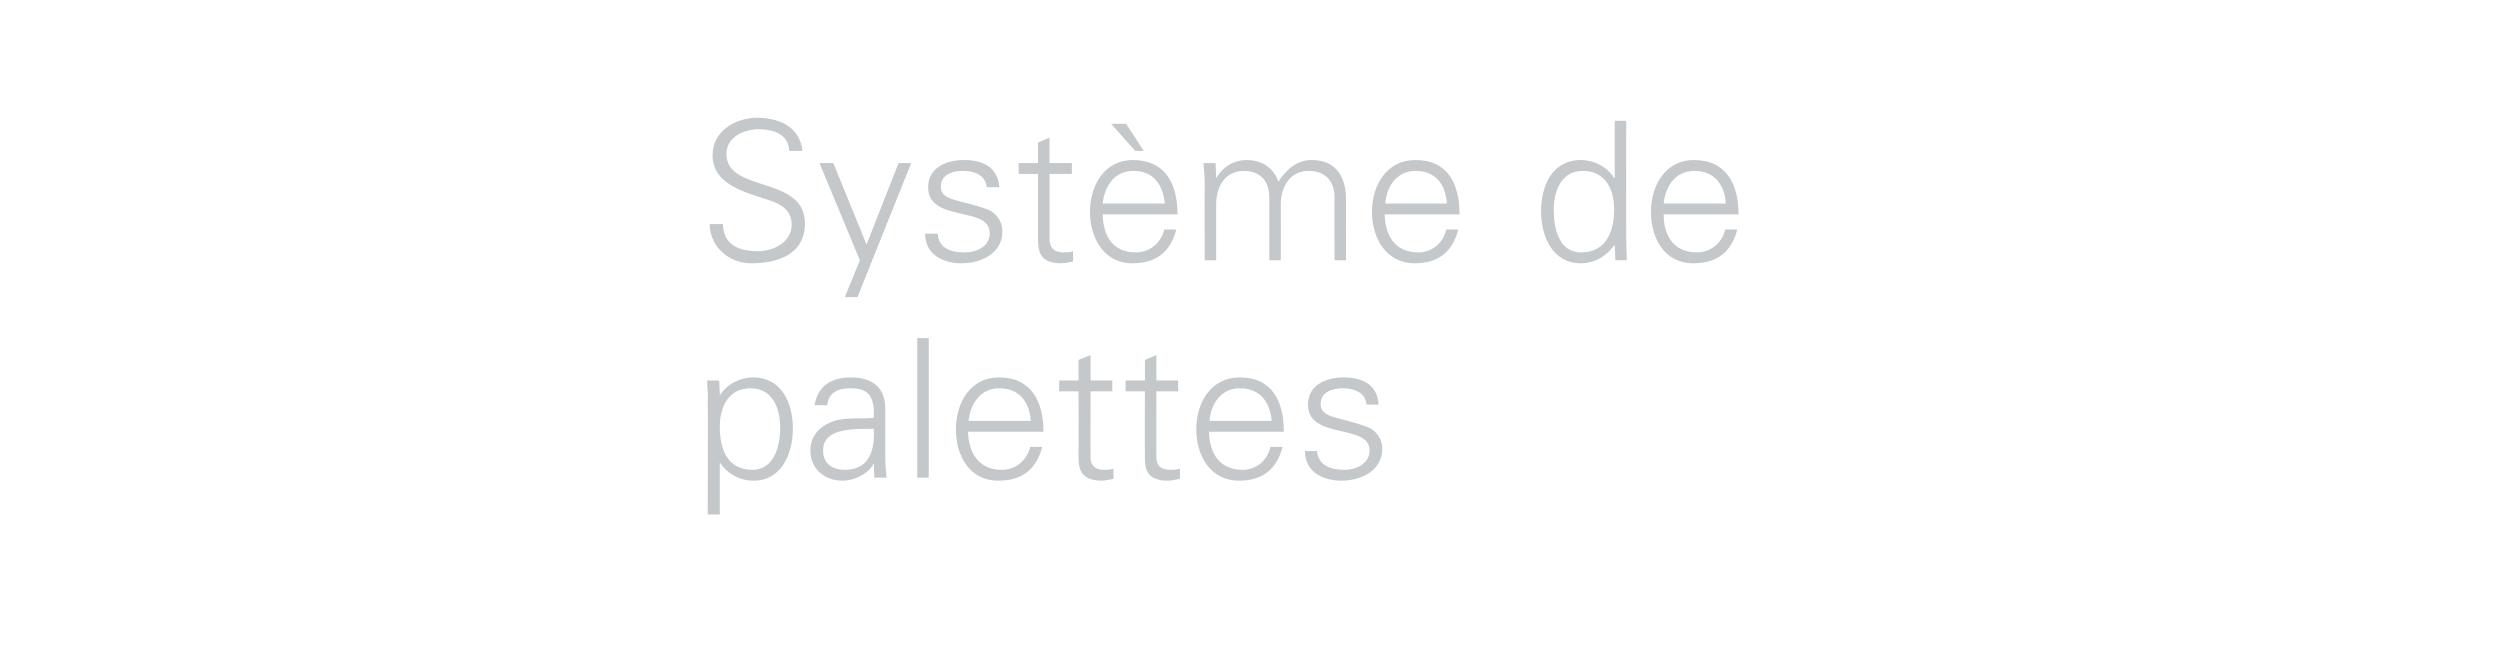 <?xml version="1.0" standalone="no"?><!DOCTYPE svg PUBLIC "-//W3C//DTD SVG 1.1//EN" "http://www.w3.org/Graphics/SVG/1.1/DTD/svg11.dtd"><svg xmlns="http://www.w3.org/2000/svg" version="1.1" width="414px" height="109.8px" viewBox="0 -1 414 109.8" style="top:-1px">  <desc>Syst me de palettes</desc>  <defs/>  <g id="Polygon243642">    <path d="M 124.6 76.8 C 128.3 76.8 129.2 72.7 129.2 69.8 C 129.2 66.7 128 63.3 124.3 63.3 C 120.6 63.3 119.2 66.4 119.2 69.7 C 119.2 73.3 120.4 76.8 124.6 76.8 Z M 119.2 84.2 L 117.2 84.2 C 117.2 84.2 117.24 65.64 117.2 65.6 C 117.3 64.4 117.1 63.1 117.1 62 C 117.08 62.02 119.1 62 119.1 62 L 119.2 64.4 C 119.2 64.4 119.22 64.45 119.2 64.5 C 120.3 62.6 122.6 61.5 124.7 61.5 C 129.5 61.5 131.3 65.8 131.3 70 C 131.3 74 129.5 78.6 124.8 78.6 C 122.5 78.6 120.5 77.5 119.2 75.6 C 119.22 75.59 119.2 75.6 119.2 75.6 L 119.2 84.2 Z M 139.9 76.8 C 144.1 76.8 144.9 73.3 144.7 70 C 142 70.1 136.3 69.6 136.3 73.6 C 136.3 75.8 137.9 76.8 139.9 76.8 Z M 144.7 66.8 C 144.5 64.1 143.2 63.3 140.9 63.3 C 138.9 63.3 137.2 63.9 137 66.1 C 137 66.1 134.9 66.1 134.9 66.1 C 135.4 62.8 137.8 61.5 140.9 61.5 C 144.5 61.5 146.7 63.2 146.6 66.9 C 146.6 66.9 146.6 74.5 146.6 74.5 C 146.6 75.7 146.7 77 146.8 78.1 C 146.78 78.08 144.8 78.1 144.8 78.1 L 144.7 75.7 L 144.7 75.7 C 144.7 75.7 144.57 75.94 144.6 75.9 C 143.9 77.3 141.7 78.6 139.5 78.6 C 136.6 78.6 134.2 76.7 134.2 73.6 C 134.2 71.4 135.5 69.8 137.4 69 C 139.6 68 142.4 68.4 144.7 68.2 C 144.7 68.2 144.7 66.8 144.7 66.8 Z M 153.8 78.1 L 151.9 78.1 L 151.9 55 L 153.8 55 L 153.8 78.1 Z M 160.3 70.5 C 160.4 73.9 162 76.8 165.9 76.8 C 168.2 76.8 170.1 75.2 170.6 73 C 170.6 73 172.6 73 172.6 73 C 171.6 76.8 169.2 78.6 165.3 78.6 C 160.5 78.6 158.3 74.4 158.3 70.1 C 158.3 65.7 160.7 61.5 165.4 61.5 C 170.8 61.5 172.8 65.5 172.8 70.5 C 172.8 70.5 160.3 70.5 160.3 70.5 Z M 170.7 68.7 C 170.5 65.6 168.8 63.3 165.5 63.3 C 162.3 63.3 160.7 65.9 160.4 68.7 C 160.4 68.7 170.7 68.7 170.7 68.7 Z M 178.6 63.8 L 175.4 63.8 L 175.4 62 L 178.6 62 L 178.6 58.6 L 180.6 57.8 L 180.6 62 L 184.2 62 L 184.2 63.8 L 180.6 63.8 C 180.6 63.8 180.57 74.53 180.6 74.5 C 180.5 76 181.3 76.8 182.8 76.8 C 183.4 76.8 183.9 76.8 184.4 76.6 C 184.4 76.6 184.4 78.3 184.4 78.3 C 183.8 78.4 183.1 78.6 182.5 78.6 C 178.4 78.6 178.6 76 178.6 73.8 C 178.65 73.8 178.6 63.8 178.6 63.8 Z M 189.6 63.8 L 186.4 63.8 L 186.4 62 L 189.6 62 L 189.6 58.6 L 191.5 57.8 L 191.5 62 L 195.1 62 L 195.1 63.8 L 191.5 63.8 C 191.5 63.8 191.48 74.53 191.5 74.5 C 191.4 76 192.2 76.8 193.7 76.8 C 194.3 76.8 194.8 76.8 195.4 76.6 C 195.4 76.6 195.4 78.3 195.4 78.3 C 194.7 78.4 194 78.6 193.4 78.6 C 189.3 78.6 189.6 76 189.6 73.8 C 189.56 73.8 189.6 63.8 189.6 63.8 Z M 200.2 70.5 C 200.3 73.9 201.8 76.8 205.8 76.8 C 208.1 76.8 209.9 75.2 210.4 73 C 210.4 73 212.4 73 212.4 73 C 211.4 76.8 209 78.6 205.2 78.6 C 200.4 78.6 198.1 74.4 198.1 70.1 C 198.1 65.7 200.5 61.5 205.3 61.5 C 210.7 61.5 212.6 65.5 212.6 70.5 C 212.6 70.5 200.2 70.5 200.2 70.5 Z M 210.6 68.7 C 210.3 65.6 208.7 63.3 205.3 63.3 C 202.2 63.3 200.5 65.9 200.3 68.7 C 200.3 68.7 210.6 68.7 210.6 68.7 Z M 222.5 61.5 C 225.5 61.5 228.1 62.6 228.3 66 C 228.3 66 226.3 66 226.3 66 C 226.1 64 224.3 63.3 222.3 63.3 C 220.5 63.3 218.7 64 218.7 65.9 C 218.7 68.3 221.8 68 226.1 69.6 C 227.8 70.1 228.9 71.6 228.9 73.3 C 228.9 76.9 225.5 78.6 222.1 78.6 C 219.3 78.6 216.1 77.3 216.1 73.7 C 216.1 73.7 218.1 73.7 218.1 73.7 C 218.3 76.1 220.4 76.8 222.6 76.8 C 224.6 76.8 226.8 75.8 226.8 73.6 C 226.8 71.3 224.2 70.9 221.7 70.3 C 219.2 69.7 216.6 69 216.6 66 C 216.6 62.7 219.7 61.5 222.5 61.5 Z " stroke="none" fill="#c4c8cb"/>  </g>  <g id="Polygon243641">    <path d="M 124.4 42.6 C 120.7 42.6 117.6 39.9 117.5 36.1 C 117.5 36.1 119.7 36.1 119.7 36.1 C 119.8 39.6 122.4 40.6 125.5 40.6 C 128.1 40.6 131.1 39.1 131.1 36.2 C 131.1 33.9 129.4 32.8 127.5 32.2 C 123.7 30.9 118 29.7 118 24.7 C 118 20.7 121.8 18.5 125.4 18.5 C 128.4 18.5 132.4 19.6 132.9 24 C 132.9 24 130.7 24 130.7 24 C 130.6 21.2 128 20.4 125.7 20.4 C 123.3 20.4 120.3 21.6 120.3 24.5 C 120.3 31 133.3 28 133.3 36 C 133.3 41 129 42.6 124.4 42.6 Z M 138 26 L 143.5 39.5 L 148.8 26 L 150.9 26 L 142 48.2 L 139.9 48.2 L 142.4 42.1 L 135.7 26 L 138 26 Z M 159.6 25.5 C 162.7 25.5 165.2 26.6 165.5 30 C 165.5 30 163.4 30 163.4 30 C 163.2 28 161.4 27.3 159.4 27.3 C 157.6 27.3 155.8 28 155.8 29.9 C 155.8 32.3 158.9 32 163.3 33.6 C 164.9 34.1 166 35.6 166 37.3 C 166 40.9 162.6 42.6 159.2 42.6 C 156.4 42.6 153.2 41.3 153.2 37.7 C 153.2 37.7 155.3 37.7 155.3 37.7 C 155.4 40.1 157.5 40.8 159.7 40.8 C 161.8 40.8 163.9 39.8 163.9 37.6 C 163.9 35.3 161.4 34.9 158.8 34.3 C 156.3 33.7 153.7 33 153.7 30 C 153.7 26.7 156.8 25.5 159.6 25.5 Z M 171.9 27.8 L 168.7 27.8 L 168.7 26 L 171.9 26 L 171.9 22.6 L 173.8 21.8 L 173.8 26 L 177.5 26 L 177.5 27.8 L 173.8 27.8 C 173.8 27.8 173.83 38.53 173.8 38.5 C 173.8 40 174.6 40.8 176 40.8 C 176.6 40.8 177.2 40.8 177.7 40.6 C 177.7 40.6 177.7 42.3 177.7 42.3 C 177.1 42.4 176.4 42.6 175.7 42.6 C 171.7 42.6 171.9 40 171.9 37.8 C 171.91 37.8 171.9 27.8 171.9 27.8 Z M 182.6 34.5 C 182.7 38 184.2 40.8 188.1 40.8 C 190.4 40.8 192.3 39.2 192.8 37 C 192.8 37 194.8 37 194.8 37 C 193.8 40.8 191.4 42.6 187.5 42.6 C 182.8 42.6 180.5 38.4 180.5 34.1 C 180.5 29.7 182.9 25.5 187.6 25.5 C 193 25.5 195 29.5 195 34.5 C 195 34.5 182.6 34.5 182.6 34.5 Z M 192.9 32.7 C 192.6 29.6 191 27.3 187.7 27.3 C 184.5 27.3 182.9 29.9 182.6 32.7 C 182.6 32.7 192.9 32.7 192.9 32.7 Z M 186.5 19.5 L 189.4 24 L 188 24 L 184 19.5 L 186.5 19.5 Z M 201.4 28.4 C 201.4 28.4 201.44 28.45 201.4 28.5 C 202.6 26.5 204.4 25.5 206.5 25.5 C 209 25.5 211 26.9 211.7 29.1 C 212.9 27.2 214.7 25.5 217.2 25.5 C 222.5 25.5 222.9 30.2 222.9 32 C 222.88 32.04 222.9 42.1 222.9 42.1 L 221 42.1 C 221 42.1 220.96 31.72 221 31.7 C 221 28.9 219.4 27.3 216.7 27.3 C 213.6 27.3 212.1 30 212.1 32.8 C 212.13 32.84 212.1 42.1 212.1 42.1 L 210.2 42.1 C 210.2 42.1 210.21 31.72 210.2 31.7 C 210.2 28.9 208.6 27.3 206 27.3 C 202.8 27.3 201.4 30 201.4 32.8 C 201.38 32.84 201.4 42.1 201.4 42.1 L 199.5 42.1 C 199.5 42.1 199.46 29.64 199.5 29.6 C 199.5 28.4 199.4 27.1 199.3 26 C 199.3 26.02 201.3 26 201.3 26 L 201.4 28.4 Z M 229.3 34.5 C 229.4 37.9 230.9 40.8 234.9 40.8 C 237.2 40.8 239 39.2 239.5 37 C 239.5 37 241.5 37 241.5 37 C 240.5 40.8 238.1 42.6 234.3 42.6 C 229.5 42.6 227.2 38.4 227.2 34.1 C 227.2 29.7 229.6 25.5 234.4 25.5 C 239.8 25.5 241.7 29.5 241.7 34.5 C 241.7 34.5 229.3 34.5 229.3 34.5 Z M 239.6 32.7 C 239.4 29.6 237.8 27.3 234.4 27.3 C 231.3 27.3 229.6 29.9 229.4 32.7 C 229.4 32.7 239.6 32.7 239.6 32.7 Z M 262.1 27.3 C 258.5 27.3 257.3 30.7 257.3 33.8 C 257.3 36.7 258.1 40.8 261.8 40.8 C 266 40.8 267.3 37.3 267.3 33.7 C 267.3 30.4 265.9 27.3 262.1 27.3 Z M 267.4 39.7 C 267.4 39.7 267.29 39.59 267.3 39.6 C 266 41.5 264 42.6 261.8 42.6 C 257 42.6 255.2 38 255.2 34 C 255.2 29.8 257 25.5 261.8 25.5 C 263.9 25.5 266.2 26.6 267.3 28.5 C 267.29 28.45 267.4 28.4 267.4 28.4 L 267.4 19 L 269.3 19 C 269.3 19 269.27 38.47 269.3 38.5 C 269.3 39.7 269.4 41 269.4 42.1 C 269.43 42.08 267.5 42.1 267.5 42.1 L 267.4 39.7 Z M 275.5 34.5 C 275.5 37.9 277.1 40.8 281 40.8 C 283.3 40.8 285.2 39.2 285.7 37 C 285.7 37 287.7 37 287.7 37 C 286.7 40.8 284.3 42.6 280.4 42.6 C 275.6 42.6 273.4 38.4 273.4 34.1 C 273.4 29.7 275.8 25.5 280.5 25.5 C 285.9 25.5 287.9 29.5 287.9 34.5 C 287.9 34.5 275.5 34.5 275.5 34.5 Z M 285.8 32.7 C 285.6 29.6 283.9 27.3 280.6 27.3 C 277.4 27.3 275.8 29.9 275.5 32.7 C 275.5 32.7 285.8 32.7 285.8 32.7 Z " stroke="none" fill="#c4c8cb"/>  </g></svg>